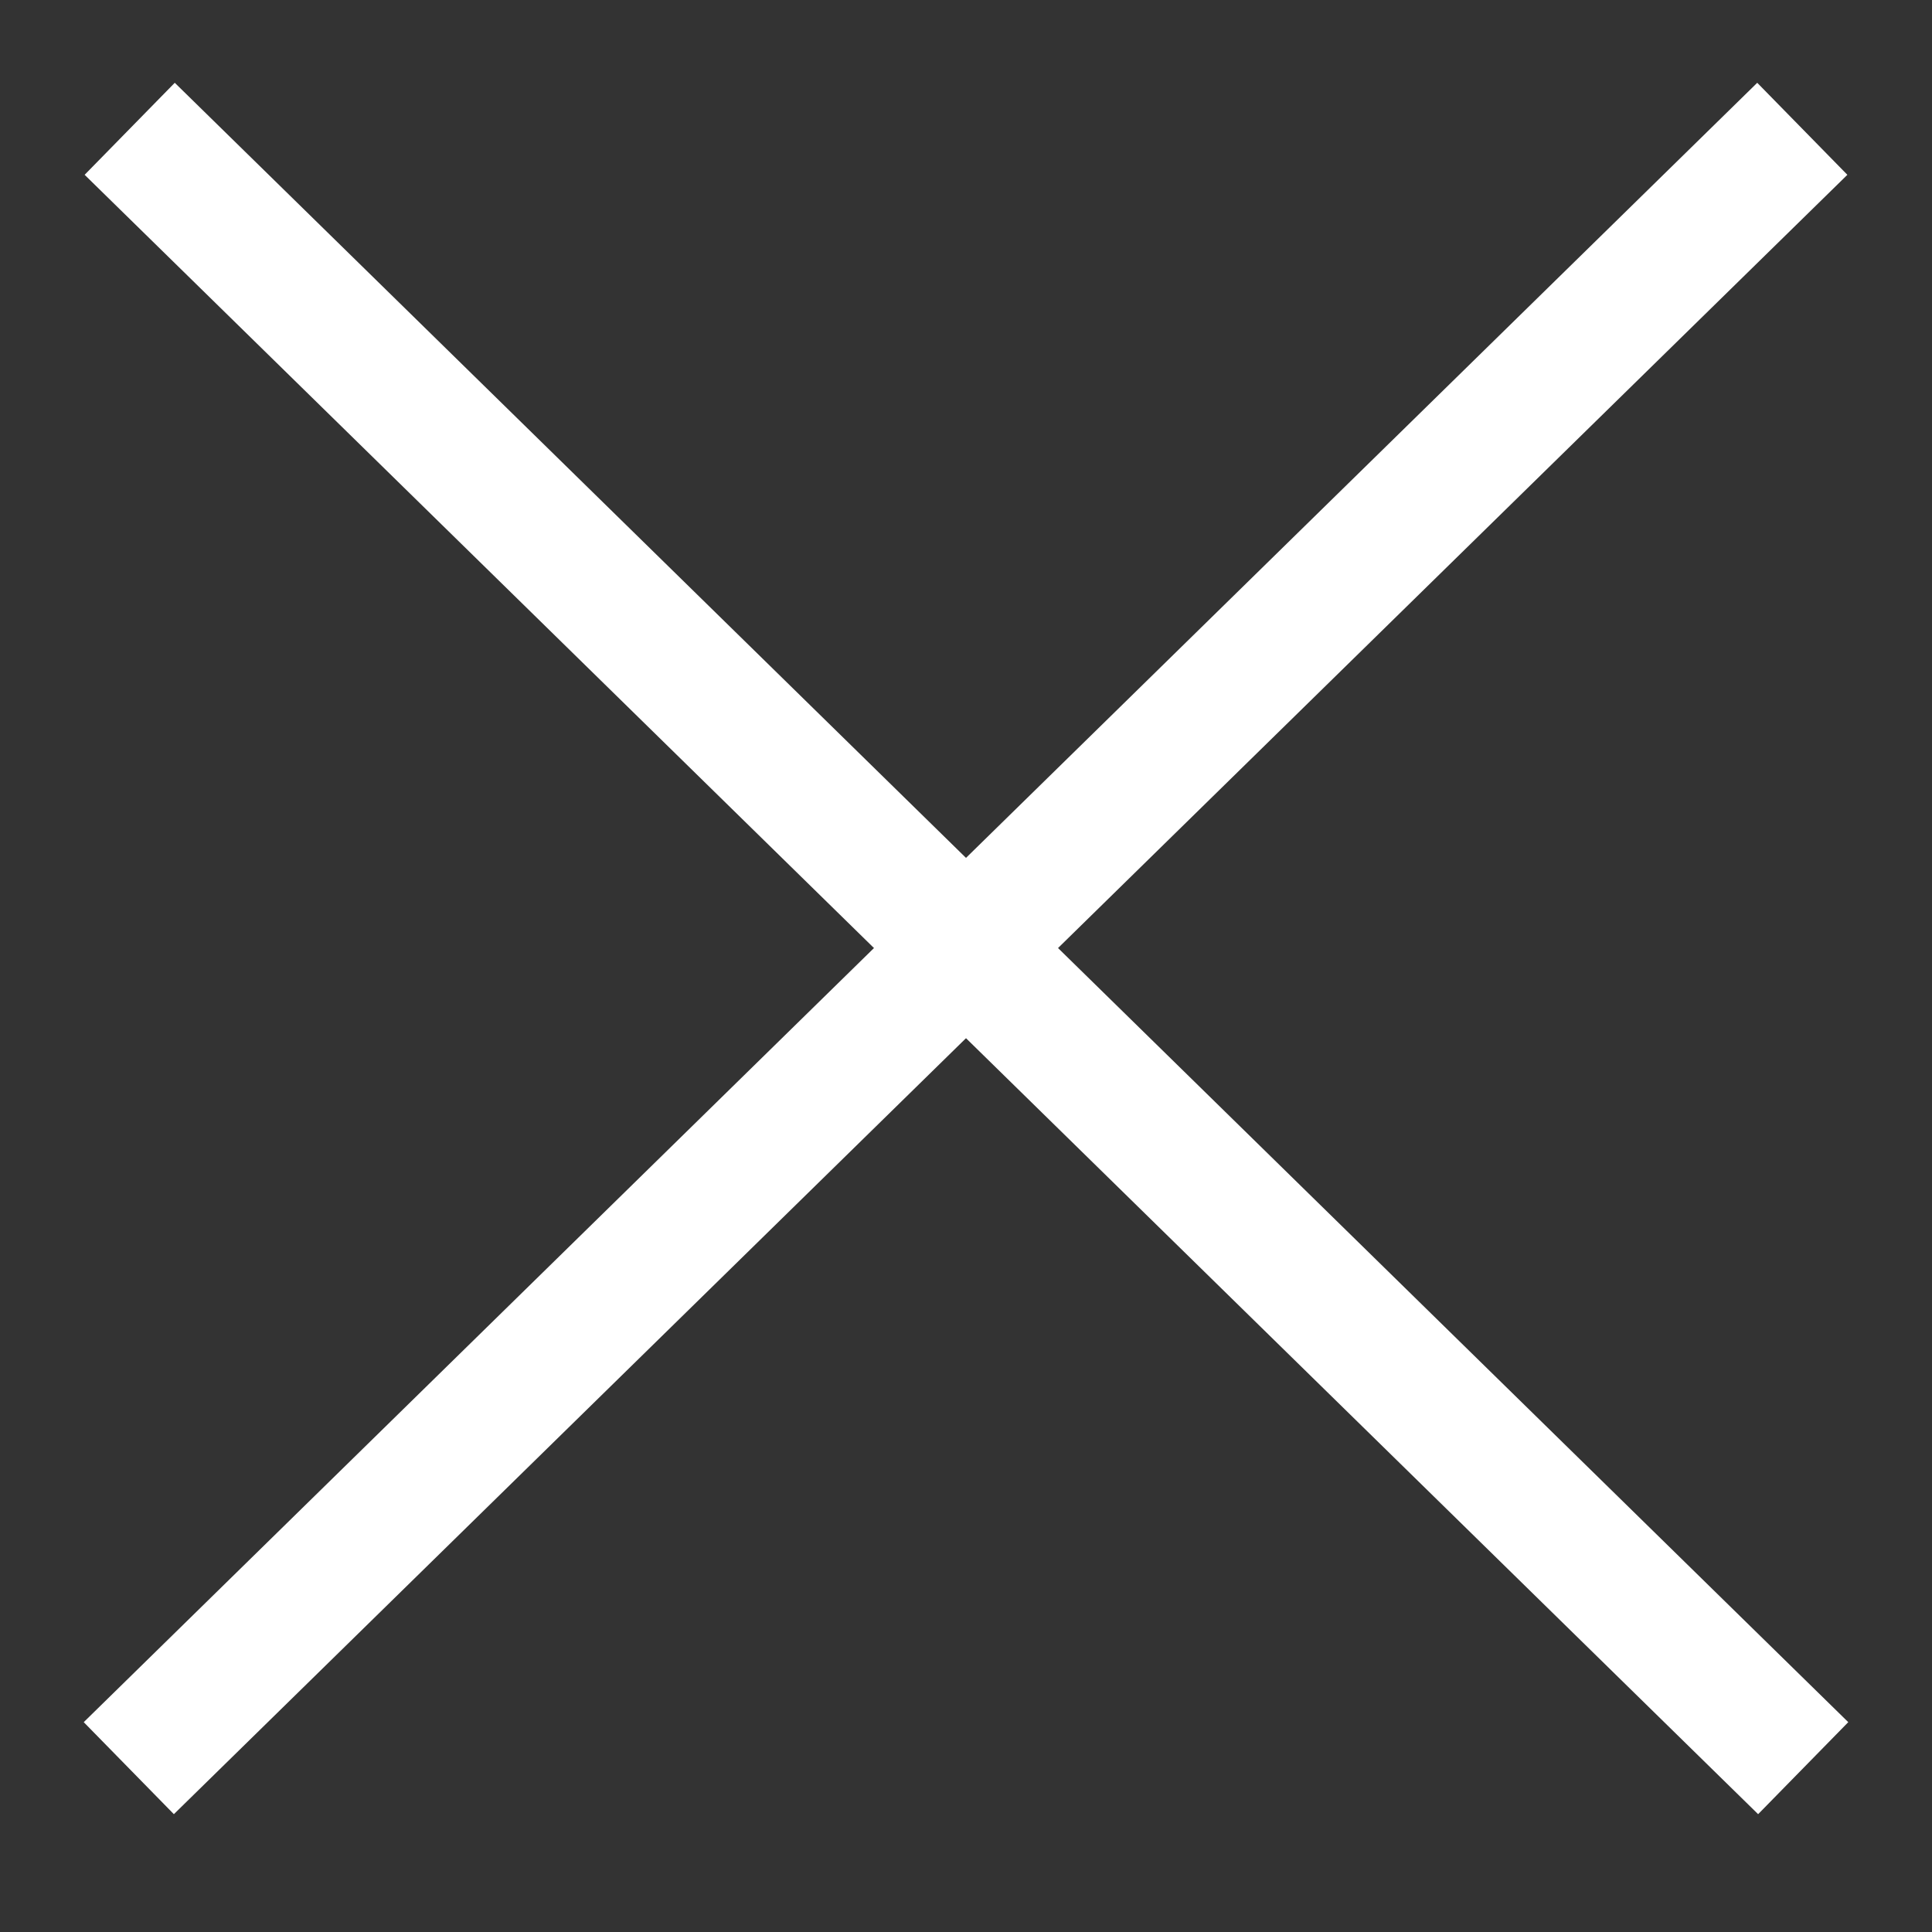 <svg width="15" height="15" viewBox="0 0 15 15" fill="none" xmlns="http://www.w3.org/2000/svg">
<rect x="0" y="0" width="15" height="15" fill="#333333" stroke="none"/>
<path d="M1.007 1L14 13.728" stroke="white"/>
<path d="M1 13.728L13.993 1" stroke="white"/>
</svg>
